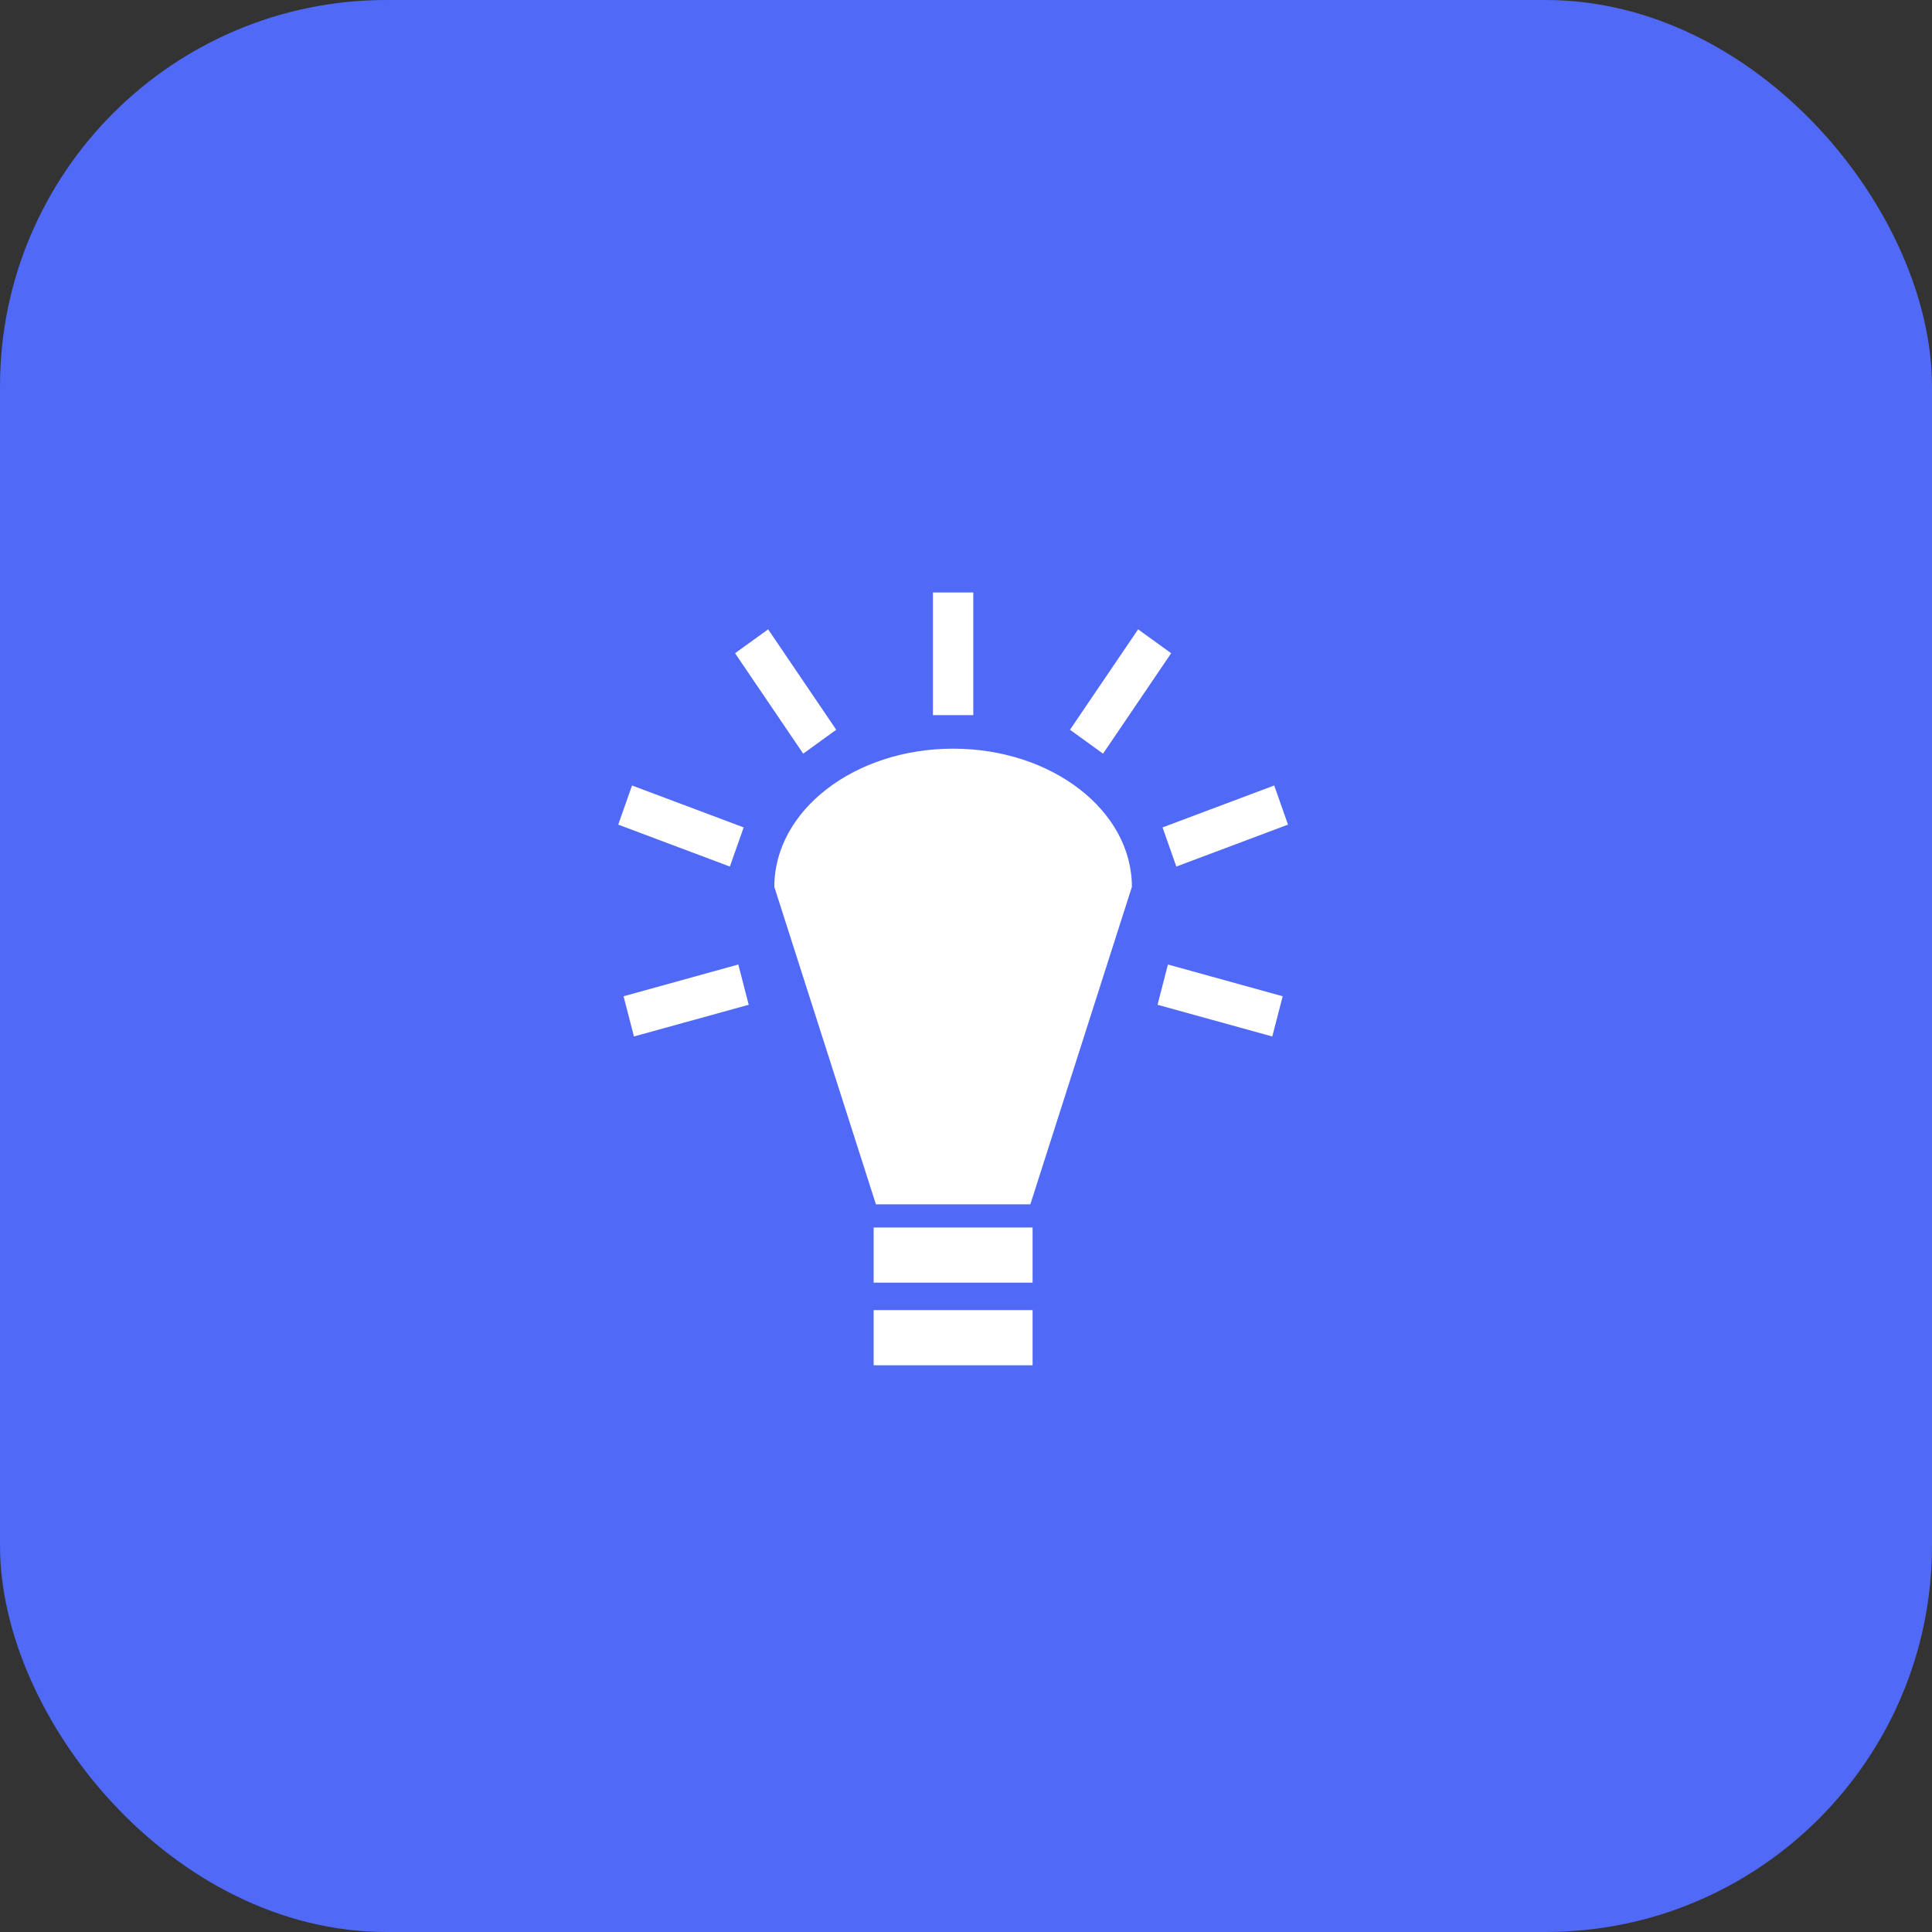 <?xml version="1.0" encoding="UTF-8"?> <svg xmlns="http://www.w3.org/2000/svg" width="75" height="75" viewBox="0 0 75 75" fill="none"><rect x="0" y="0" width="75" height="75" fill="#333333" stroke="none"/> <rect width="75" height="75" rx="15" fill="#5069F6"></rect> <path d="M36.217 23V27.761H37.783V23H36.217H36.217ZM29.819 24.431L28.535 25.358L31.18 29.257L32.463 28.329L29.819 24.431ZM44.181 24.431L41.537 28.329L42.82 29.257L45.465 25.358L44.181 24.431H44.181ZM37 29.063C33.167 29.063 30.059 31.465 30.059 34.429L34.003 46.752H39.998L43.94 34.429C43.94 31.465 40.833 29.063 37 29.063H37ZM24.535 30.492L24 32.012L28.333 33.64L28.87 32.12L24.535 30.492H24.535ZM49.465 30.492L45.13 32.12L45.665 33.64L50 32.012L49.465 30.492ZM28.661 37.442L24.206 38.675L24.61 40.236L29.065 39.005L28.661 37.442H28.661ZM45.339 37.442L44.935 39.005L49.39 40.236L49.794 38.675L45.339 37.442V37.442ZM33.915 47.651V49.793H40.085V47.651H33.915L33.915 47.651ZM33.915 50.858V53H40.085V50.858H33.915L33.915 50.858Z" fill="white"></path> </svg> 
